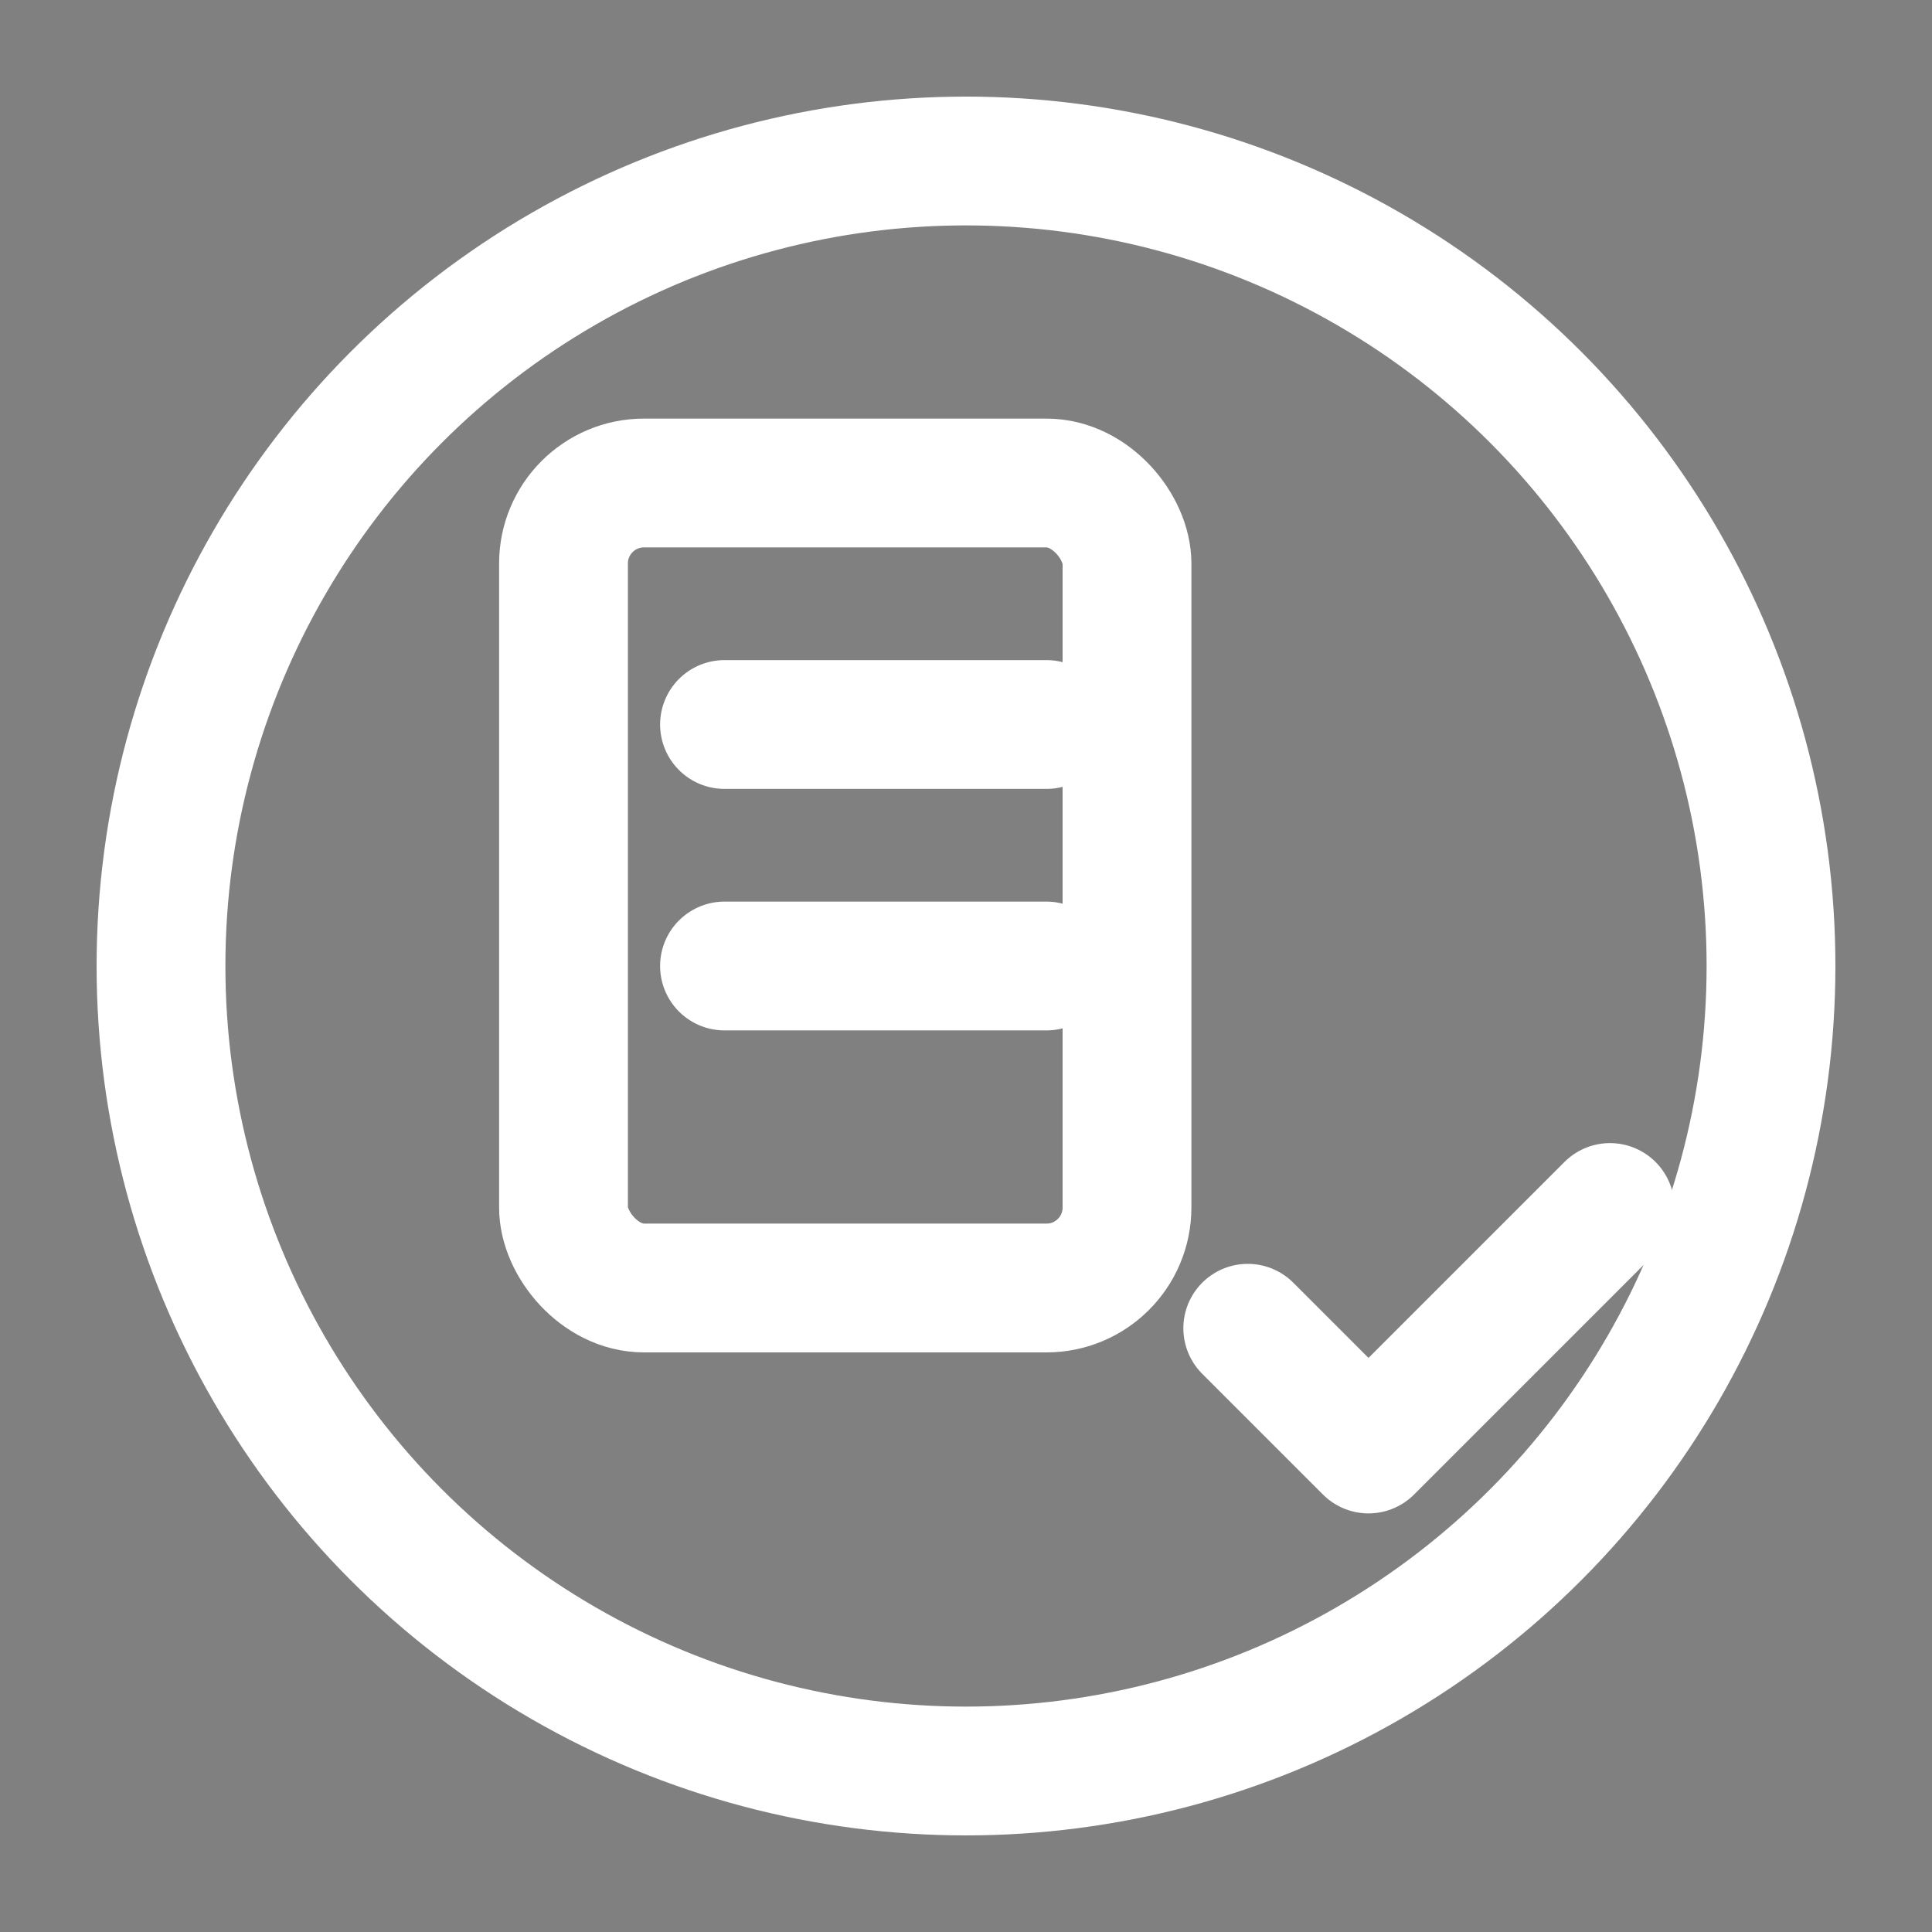 <svg xmlns="http://www.w3.org/2000/svg" width="40" height="40" viewBox="0 0 24 24"><rect x="0" y="0" width="24" height="24" fill="#808080" stroke="none"/><circle cx="12" cy="12" r="10" fill="none" stroke="#fff" stroke-width="1.6"/><rect width="7" height="10" x="7" y="6" fill="none" stroke="#fff" stroke-width="1.6" rx="1"/><path stroke="#fff" stroke-linecap="round" stroke-width="1.6" d="M9 9h4m-4 3h4"/><path fill="none" stroke="#fff" stroke-linecap="round" stroke-linejoin="round" stroke-width="1.6" d="M15.5 16.5 17 18l3-3"/></svg>